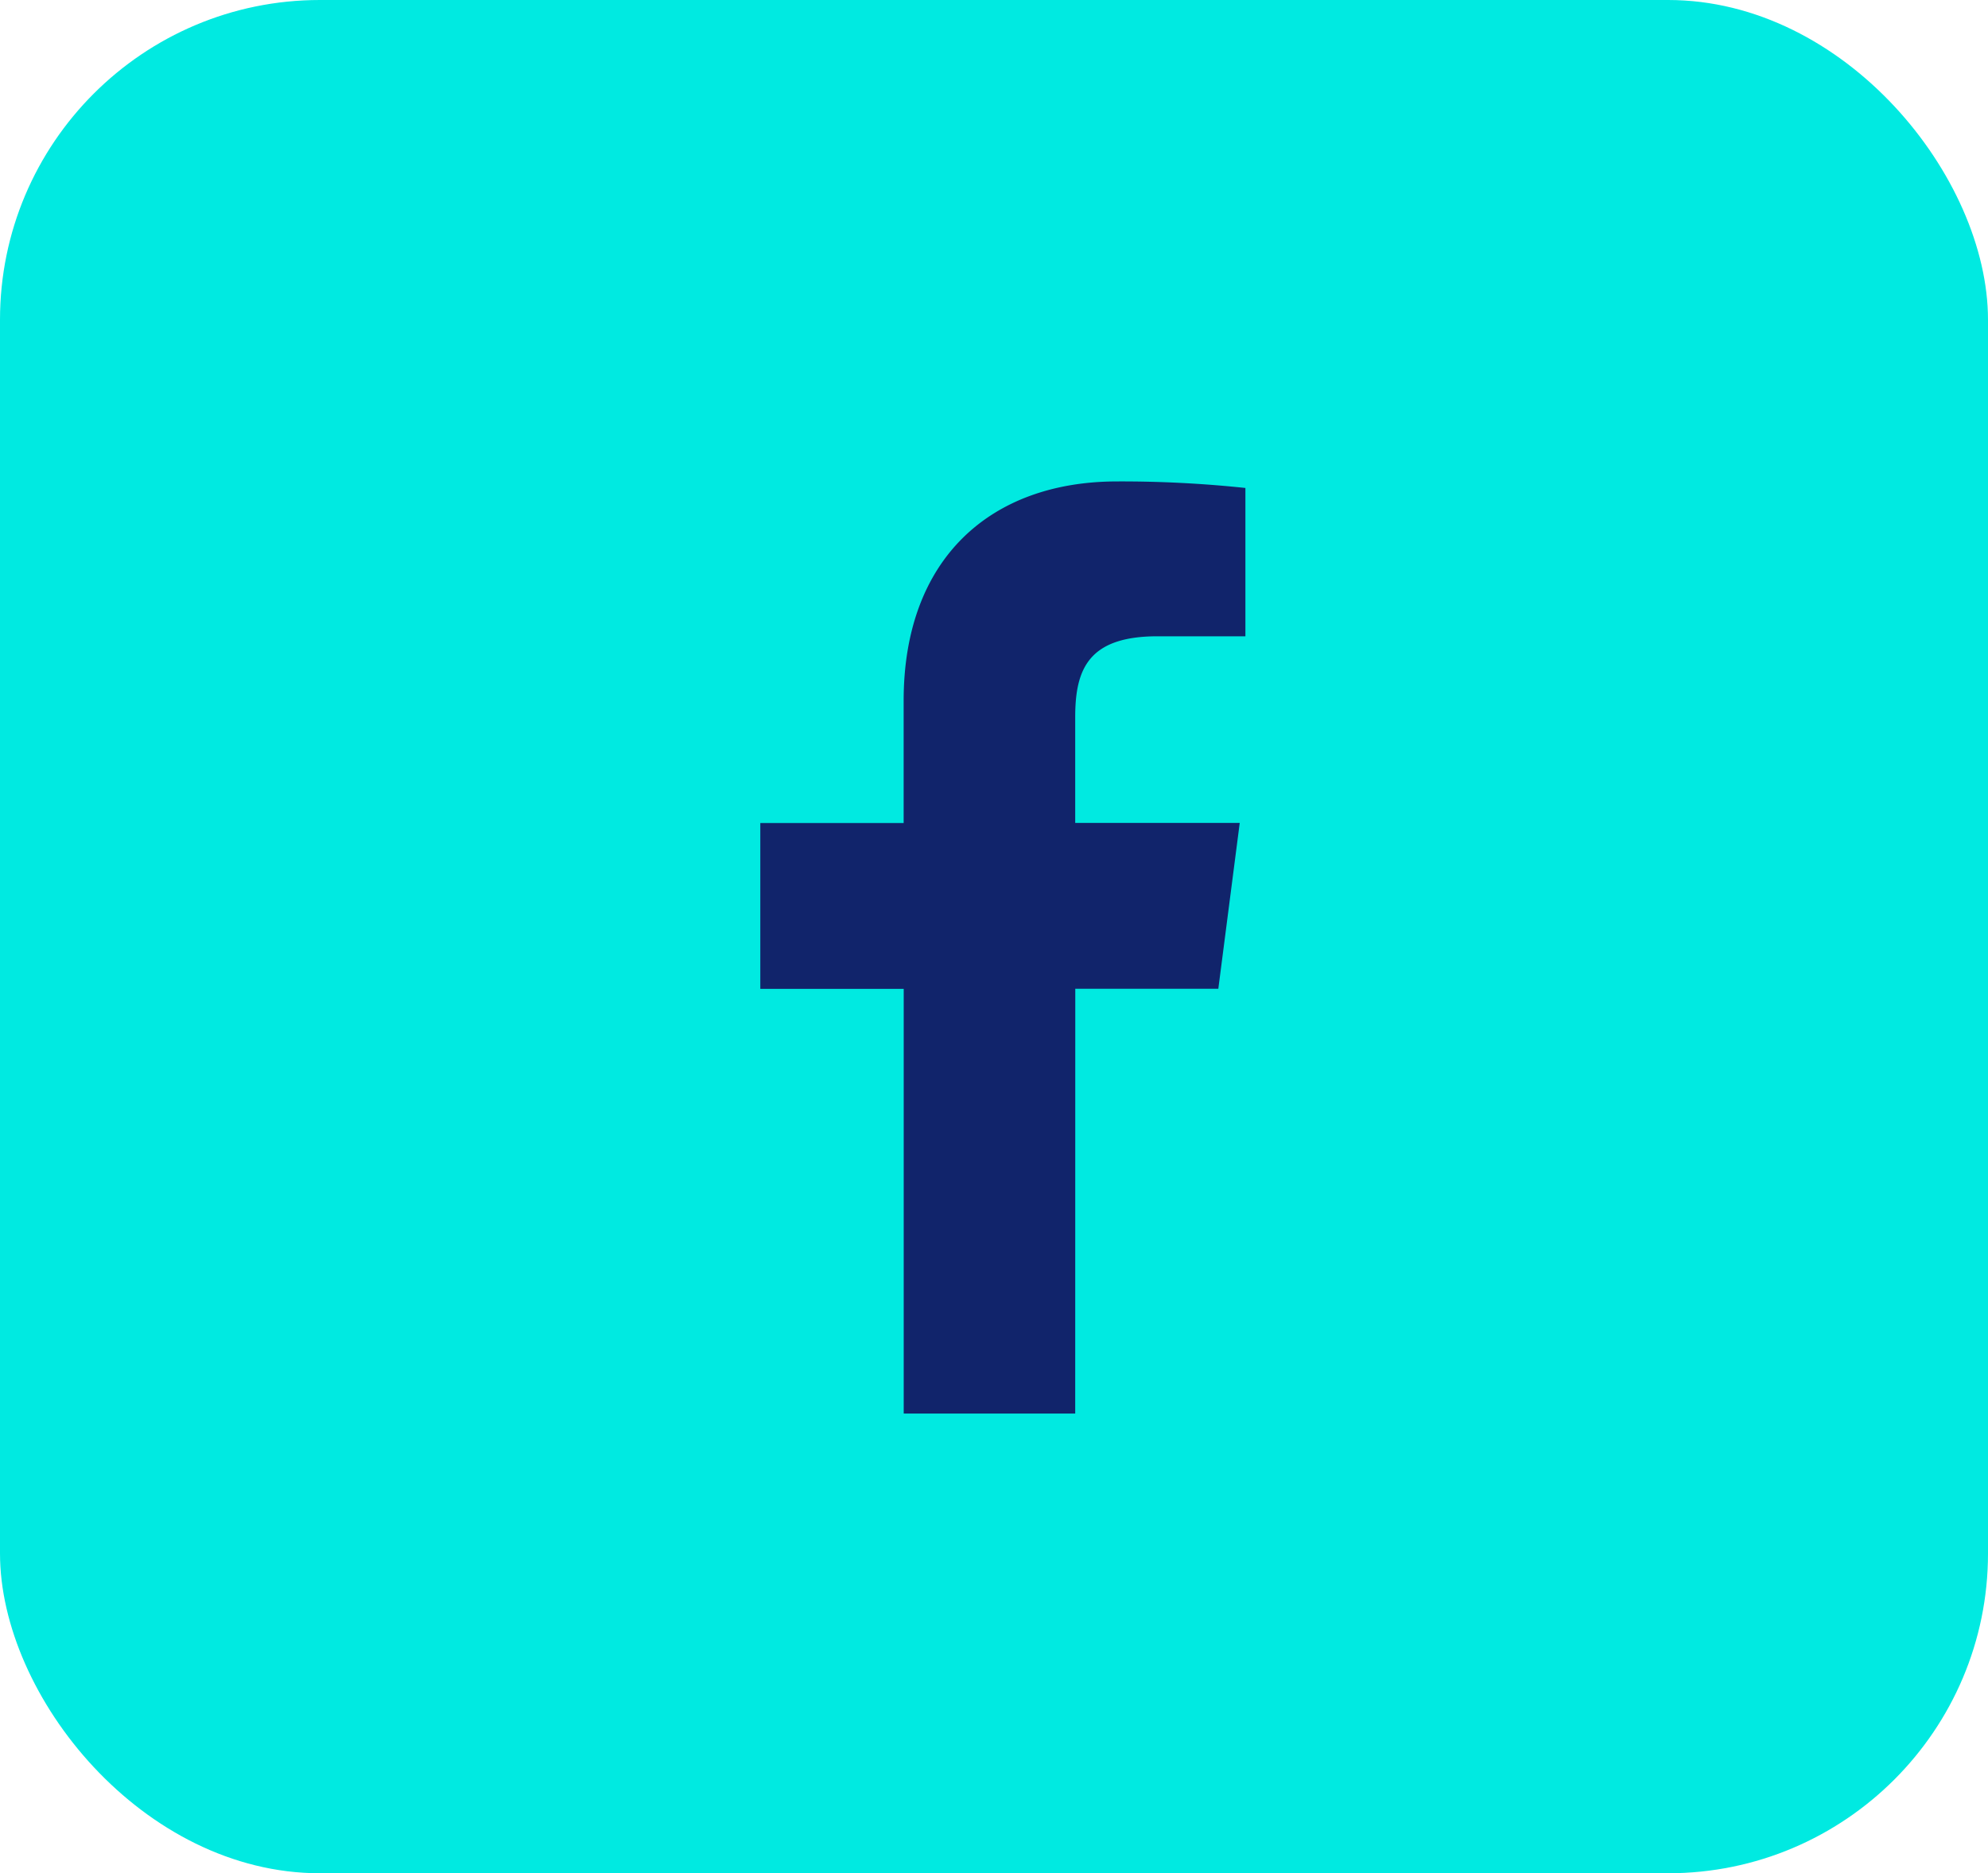<svg xmlns="http://www.w3.org/2000/svg" width="87" height="82" viewBox="0 0 87 82">
  <g id="Grupo_1426" data-name="Grupo 1426" transform="translate(-118.453 0.327)">
    <rect id="Retângulo_224" data-name="Retângulo 224" width="87" height="82" rx="14" transform="translate(118.453 -0.327)" fill="#00eae1"/>
    <path id="Caminho_28" data-name="Caminho 28" d="M1013.284,603.705h6.26l.937-7.259h-7.2v-4.635c0-2.1.584-3.534,3.6-3.534l3.848,0v-6.493a51.563,51.563,0,0,0-5.608-.286c-5.549,0-9.348,3.383-9.348,9.6v5.353H999.5v7.259h6.276V622.3h7.505Z" transform="translate(-847.774 -560.751)" fill="#11246b"/>
  </g>
</svg>
